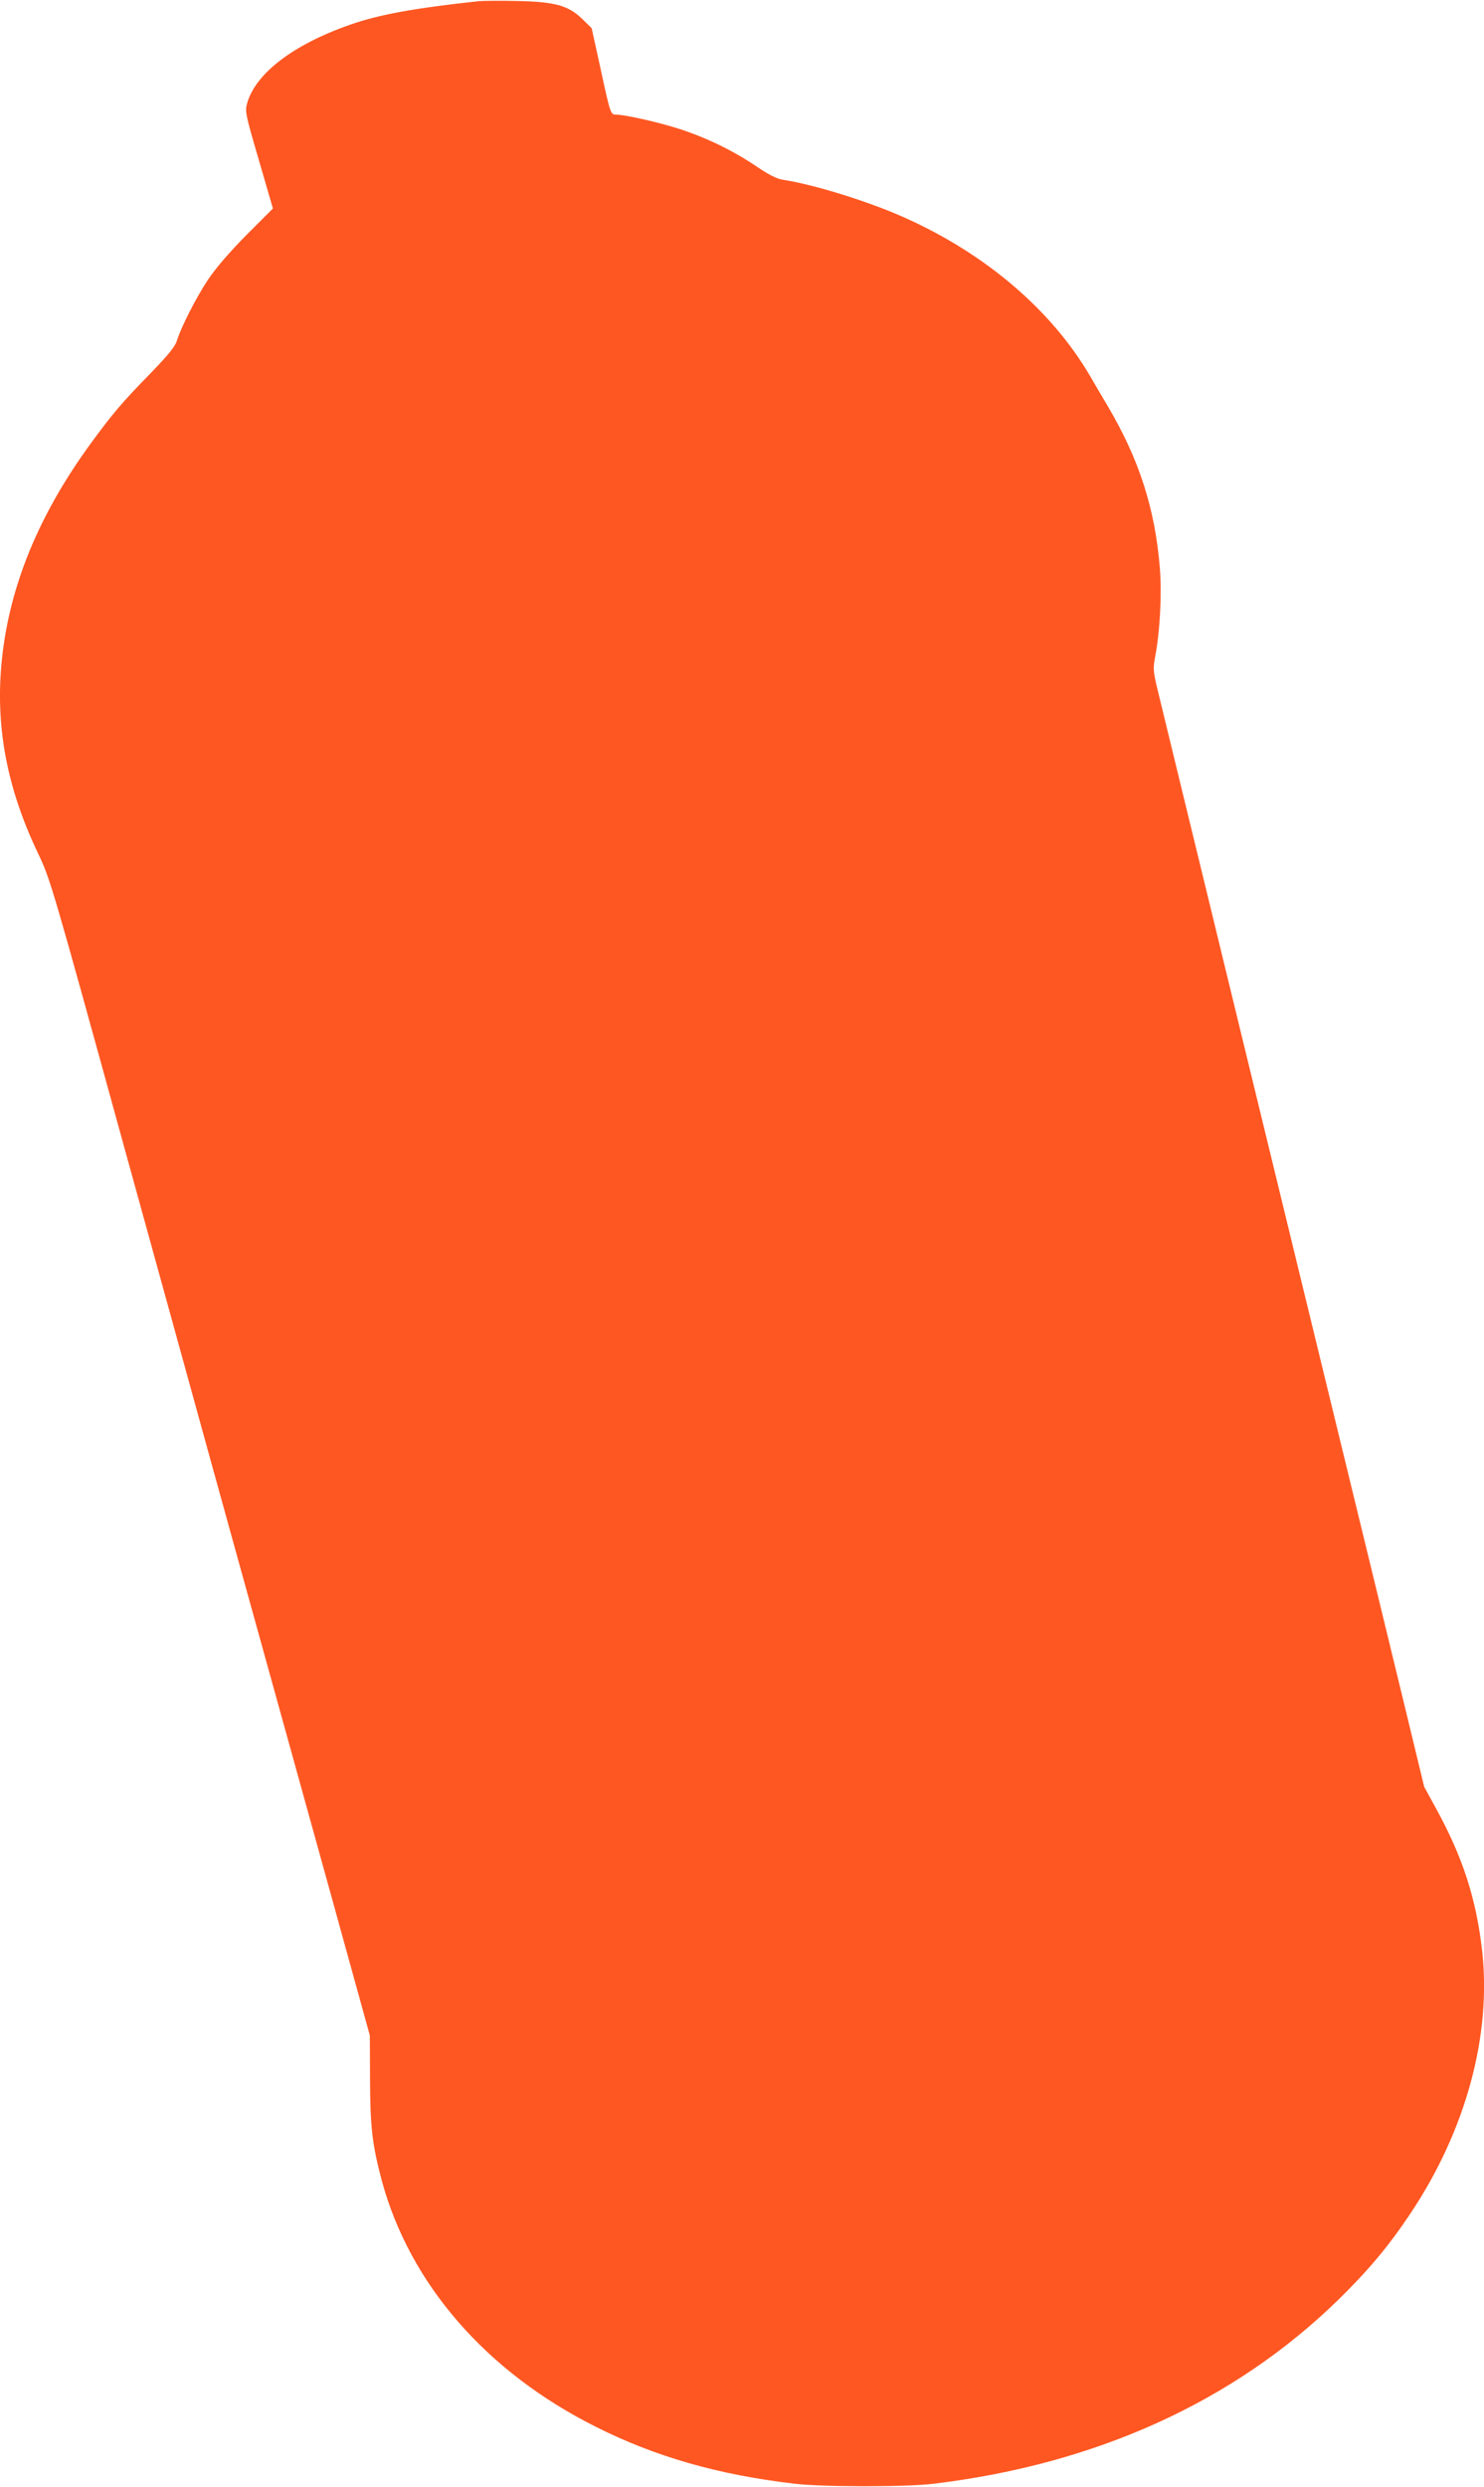 <?xml version="1.0" standalone="no"?>
<!DOCTYPE svg PUBLIC "-//W3C//DTD SVG 20010904//EN"
 "http://www.w3.org/TR/2001/REC-SVG-20010904/DTD/svg10.dtd">
<svg version="1.0" xmlns="http://www.w3.org/2000/svg"
 width="764pt" height="1280pt" viewBox="0 0 764 1280"
 preserveAspectRatio="xMidYMid meet">
<g transform="translate(0,1280) scale(0.1,-0.1)"
fill="#ff5722" stroke="none">
<path d="M2465 12794 c-333 -36 -515 -69 -665 -122 -294 -103 -488 -253 -529
-408 -10 -38 -5 -61 62 -289 l72 -248 -136 -136 c-89 -90 -156 -168 -198 -230
-63 -95 -138 -243 -161 -316 -9 -29 -45 -73 -134 -165 -150 -153 -199 -212
-311 -365 -265 -364 -415 -728 -455 -1106 -36 -341 24 -661 185 -999 64 -134
69 -150 449 -1530 212 -767 408 -1478 436 -1580 28 -102 87 -313 130 -470 91
-328 198 -715 488 -1760 l206 -745 1 -230 c1 -246 12 -333 60 -515 144 -533
538 -987 1105 -1270 305 -153 626 -245 1015 -291 144 -18 577 -18 720 -1 839
101 1546 422 2084 946 158 155 261 278 373 446 285 427 418 917 368 1355 -31
266 -99 476 -235 725 l-63 115 -87 360 c-48 198 -127 524 -176 725 -101 413
-113 465 -679 2790 -227 932 -422 1736 -434 1785 -19 81 -20 97 -9 155 25 131
35 324 24 460 -25 302 -106 556 -268 830 -31 52 -72 122 -91 155 -198 338
-535 626 -948 812 -185 84 -474 174 -634 198 -31 5 -71 25 -130 65 -140 95
-295 167 -457 213 -102 29 -234 57 -269 57 -31 0 -31 0 -84 245 l-44 200 -48
47 c-72 70 -140 89 -338 93 -85 2 -173 1 -195 -1z"/>
</g>
</svg>
